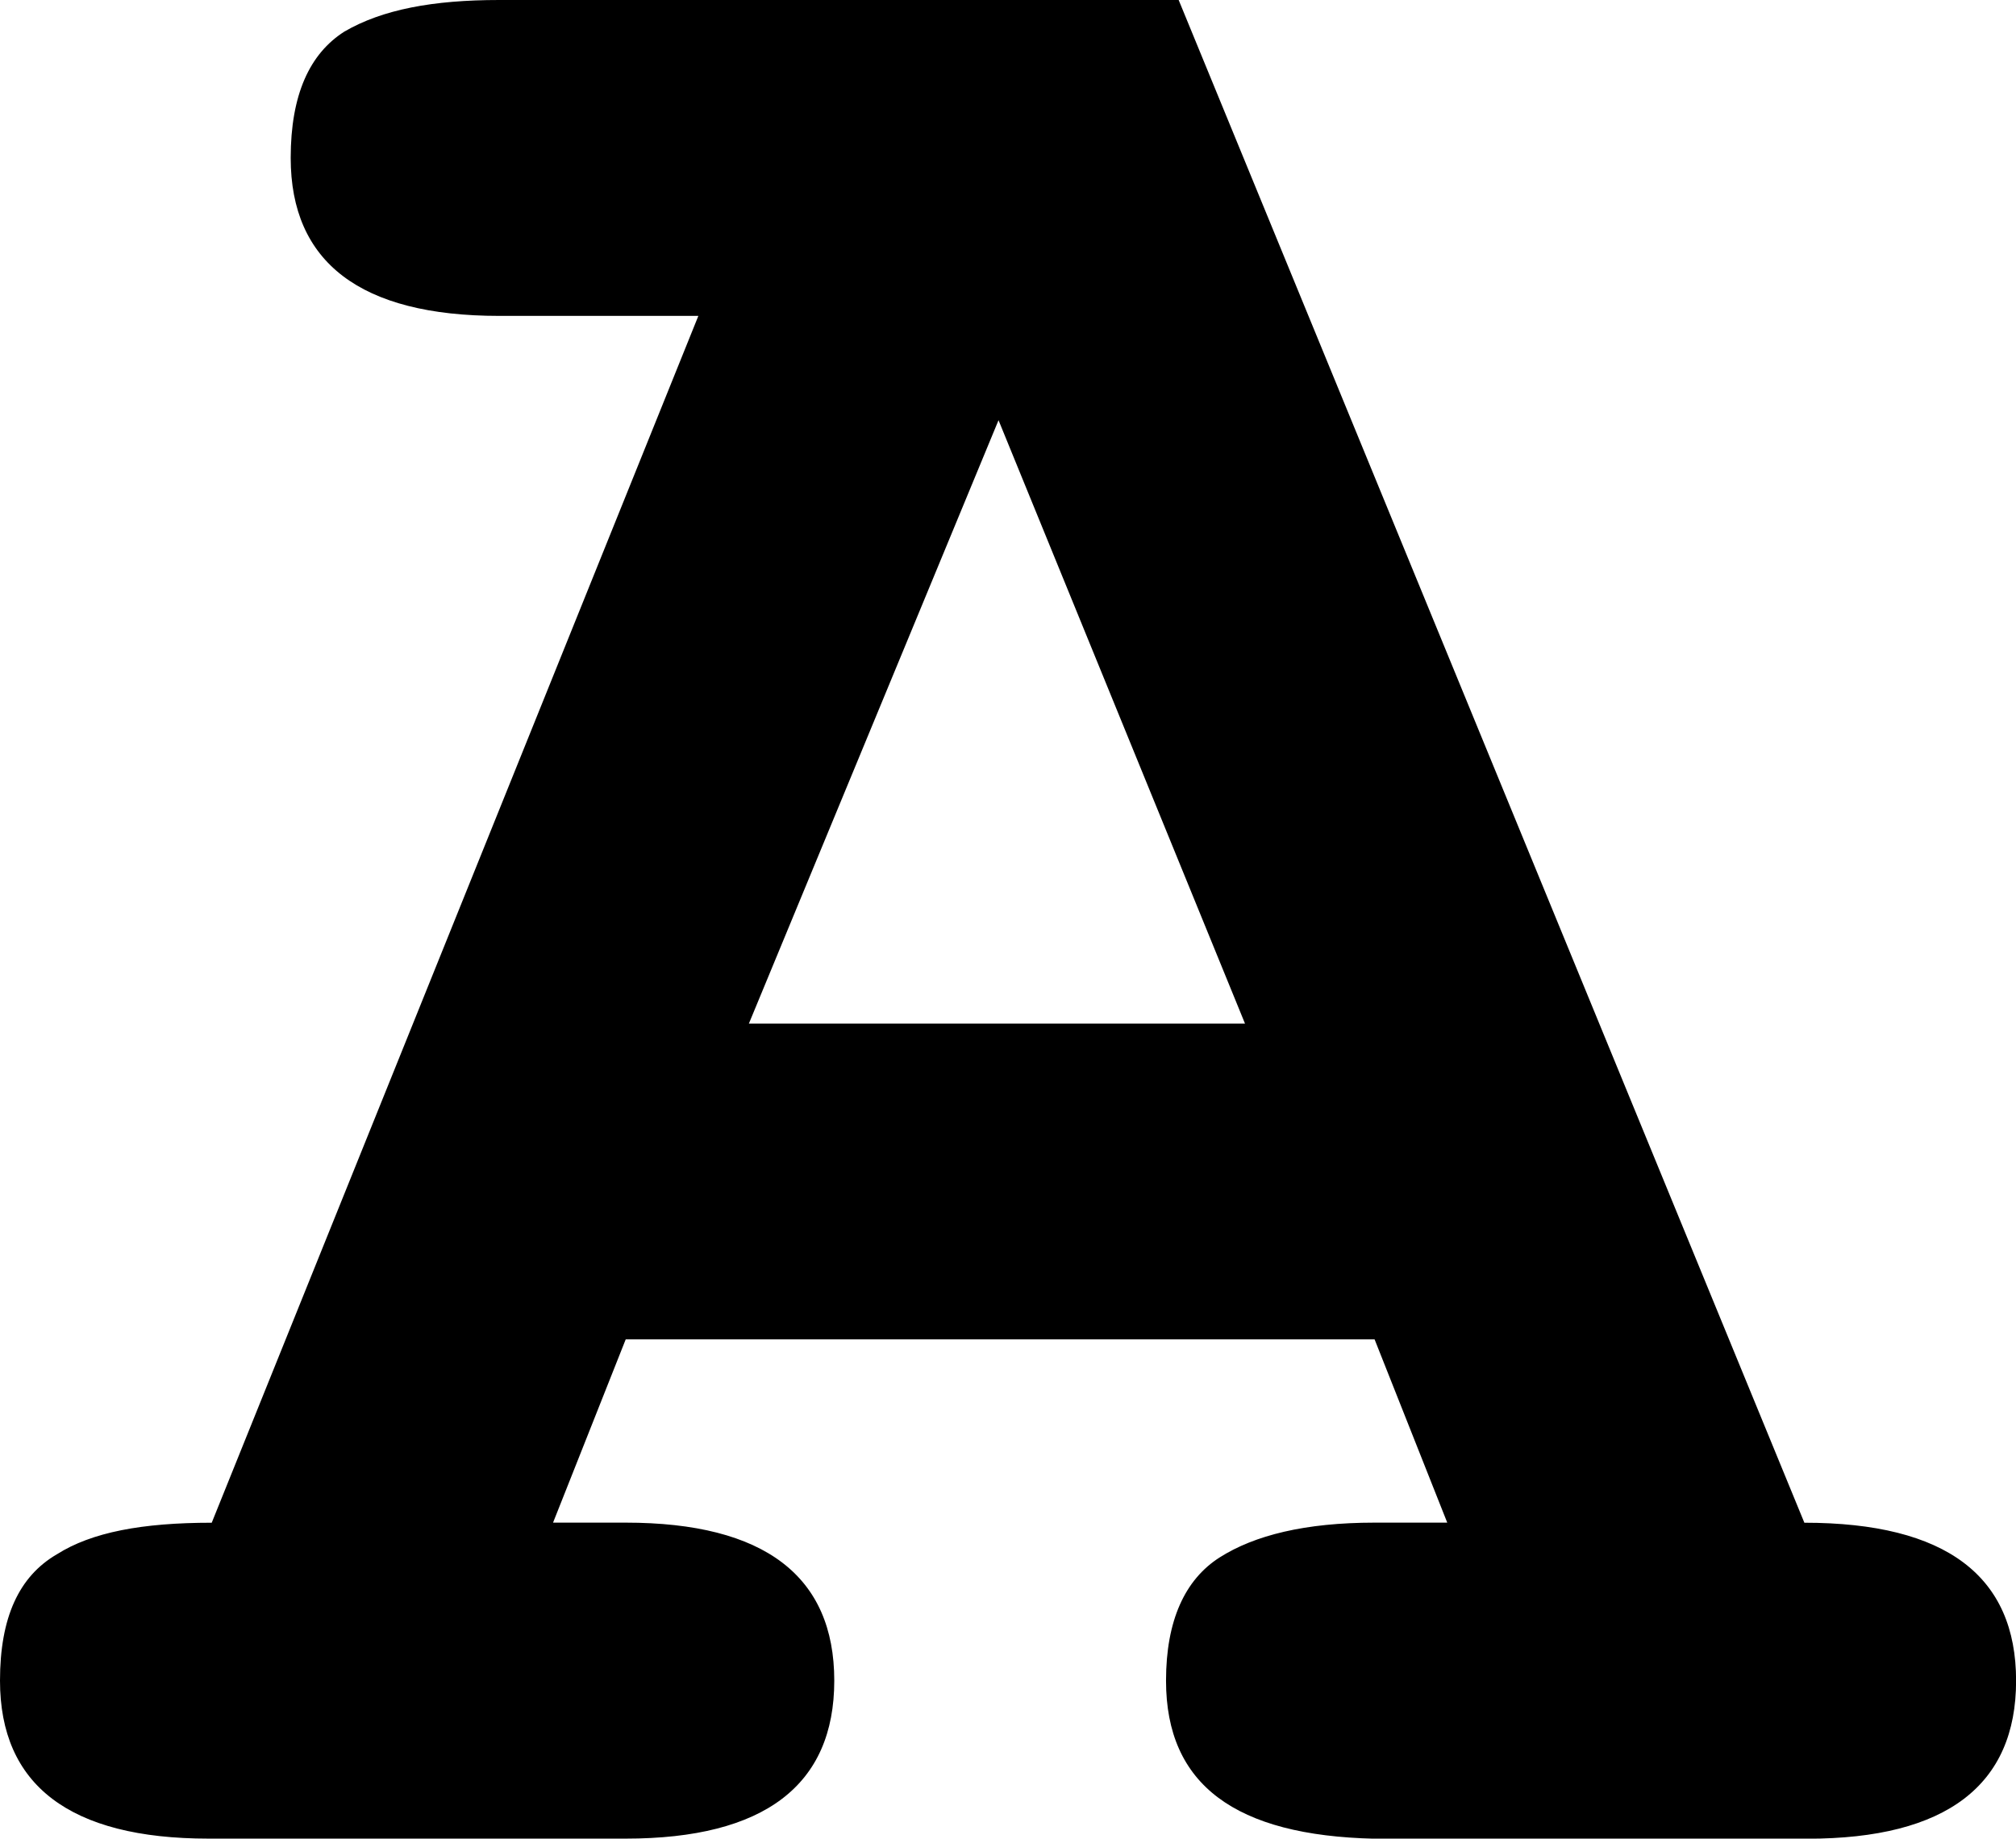<?xml version="1.0" encoding="UTF-8"?>
<svg id="Layer_2" data-name="Layer 2" xmlns="http://www.w3.org/2000/svg" viewBox="0 0 223.38 203.77">
  <g id="Layer_1-2" data-name="Layer 1">
    <path id="Adobe" d="M129.2,186.27c0,11.55,7.7,17.16,23.11,17.51h47.97c15.41,0,23.11-5.95,23.11-17.51s-7.7-17.51-23.46-17.51L130.6,0H55.32c-7.35,0-12.95,1.05-17.16,3.5-3.85,2.45-5.95,7-5.95,14,0,11.55,7.7,17.51,23.11,17.51h22.06L23.46,168.76c-7.7,0-13.3,1.05-17.16,3.5-4.2,2.45-6.3,7-6.3,14,0,11.55,7.7,17.51,23.11,17.51h46.22c15.41,0,23.11-5.95,23.11-17.51s-7.7-17.51-23.11-17.51h-8.05l8.05-20.31h82.98l8.05,20.31h-8.05c-7.7,0-13.3,1.4-17.16,3.85-3.85,2.45-5.95,7-5.95,13.65h0ZM82.98,113.44l27.66-66.87,27.31,66.87h-54.97Z"/>
  </g>
</svg>